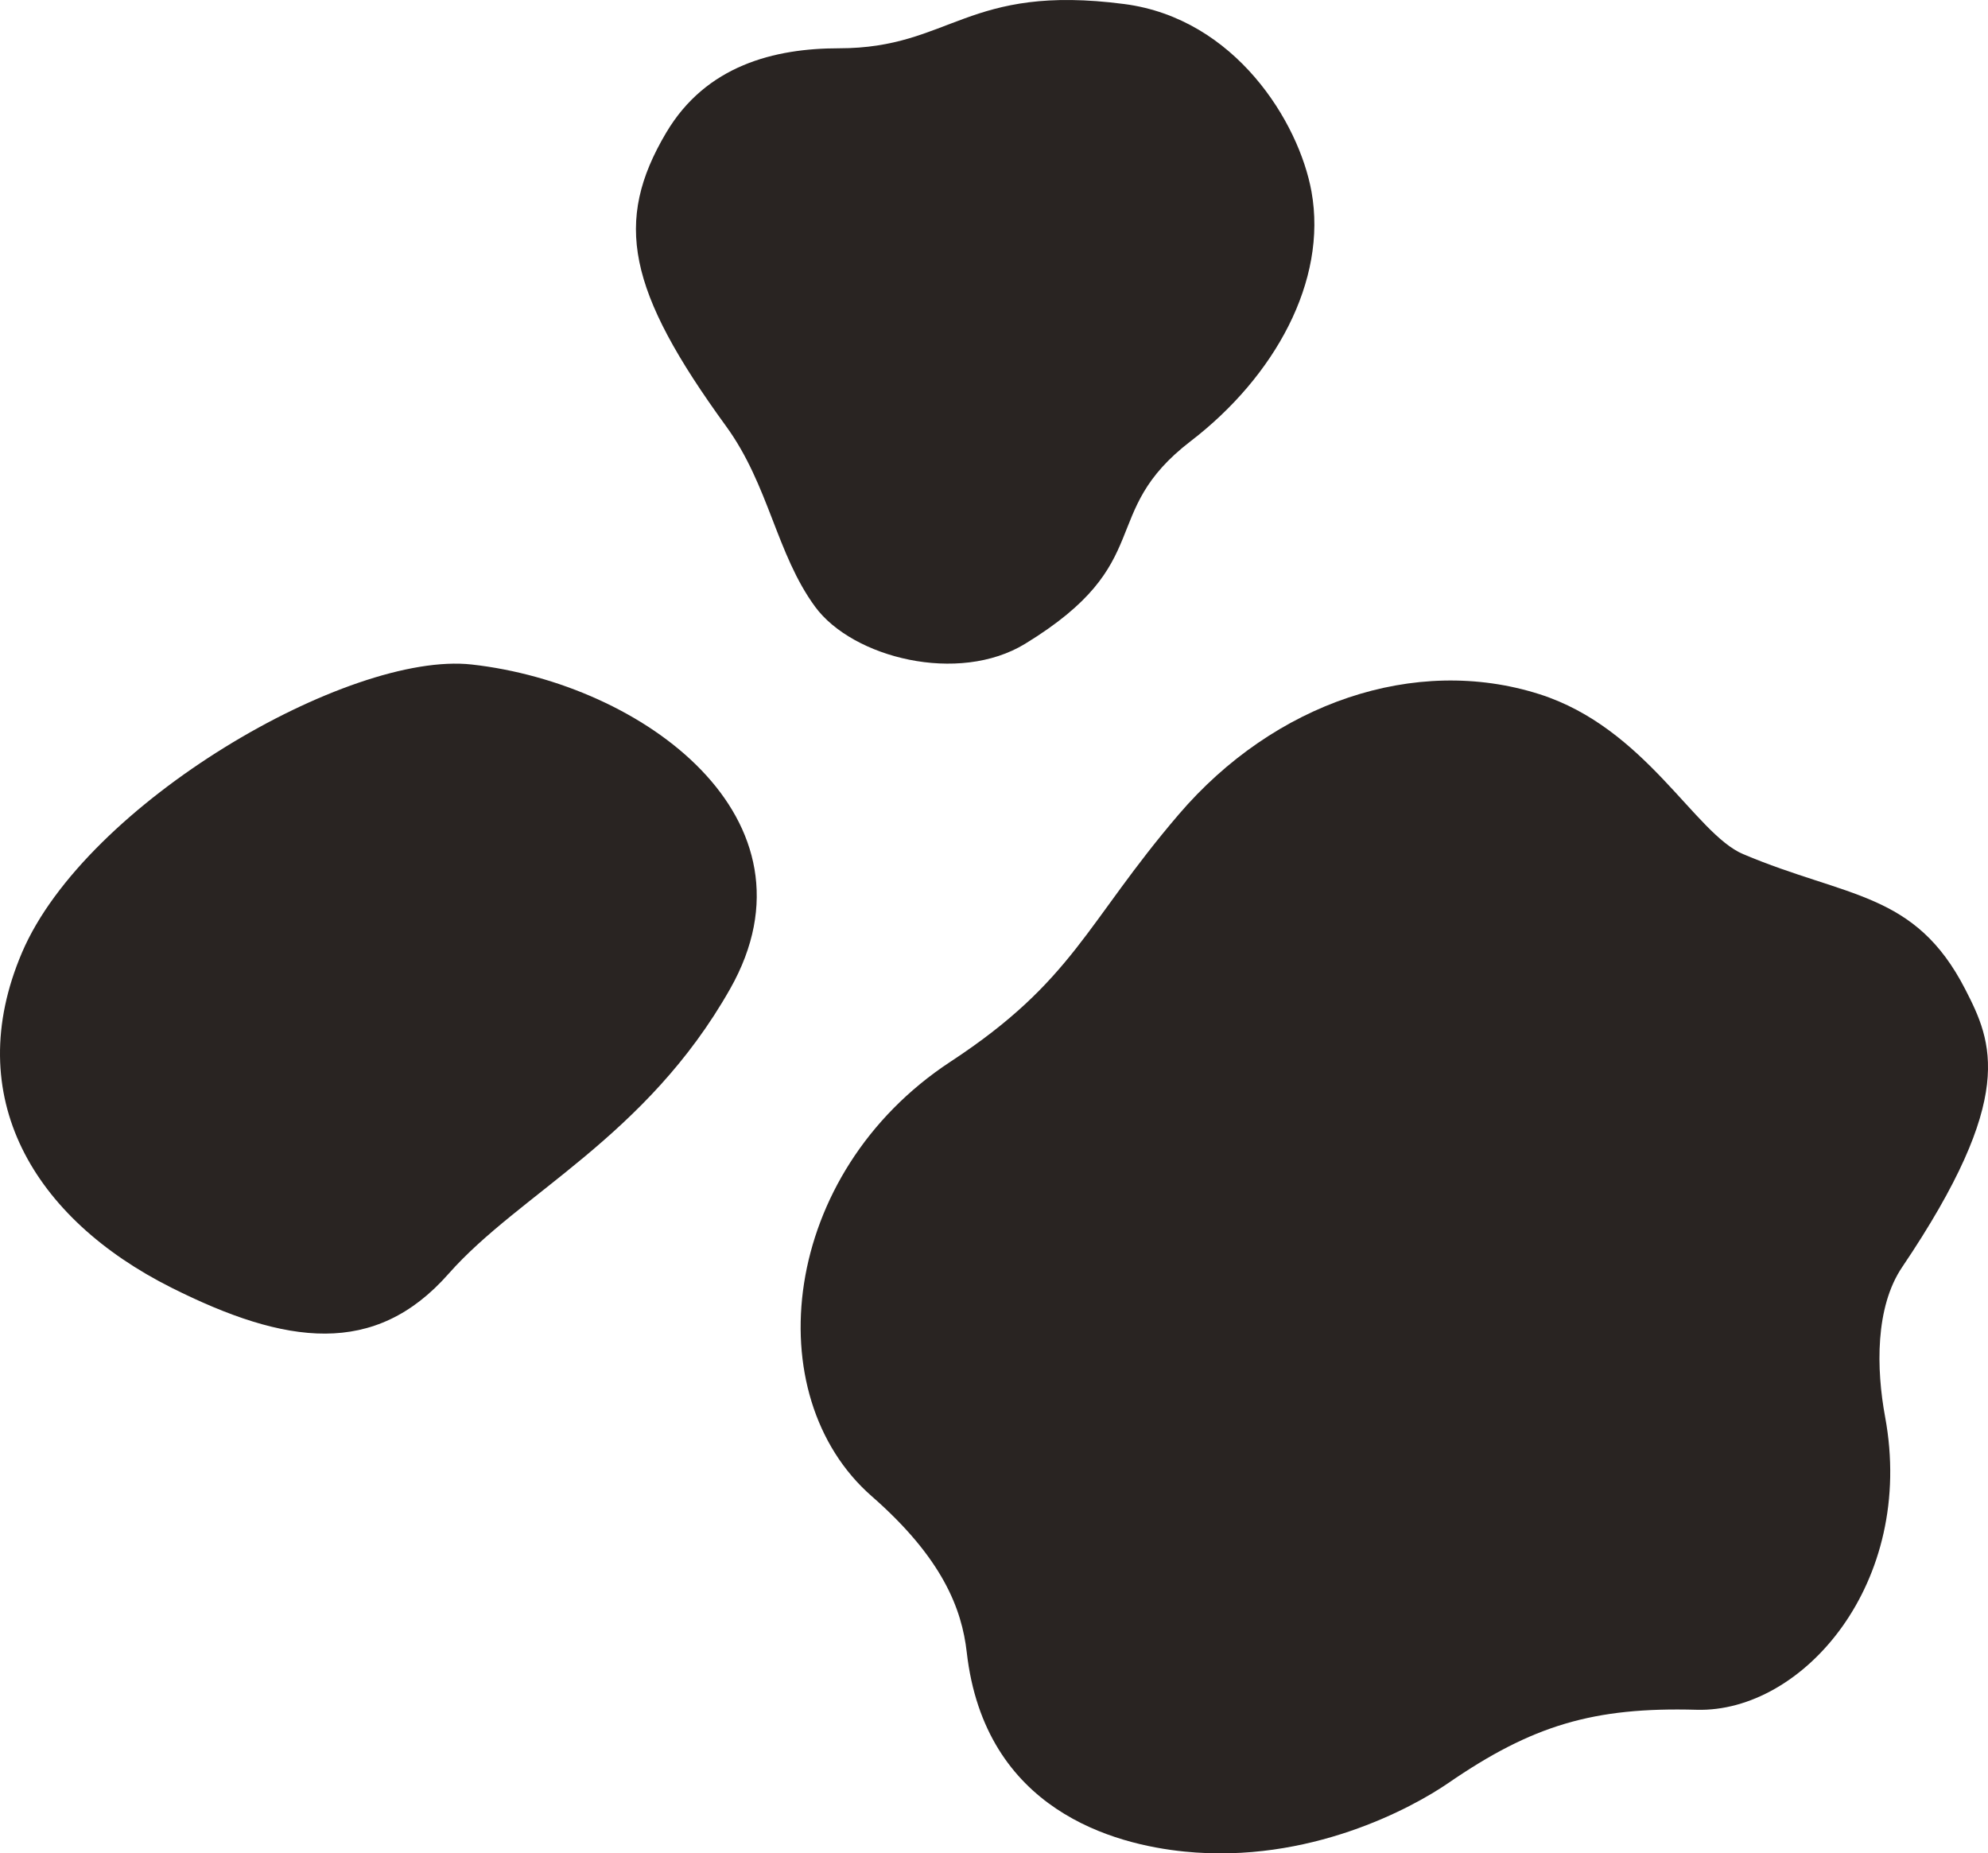 <svg xmlns="http://www.w3.org/2000/svg" width="372" height="346.771" viewBox="0 0 372 346.771">
  <g id="グループ_219" data-name="グループ 219" transform="translate(-911 -7566.275)">
    <path id="パス_3283" data-name="パス 3283" d="M4.126,54.032c-11.549,27.018,2.216,49.809,27.935,62.72,21.458,10.771,38.1,13.026,51.87-2.586,13.346-15.13,36.939-25.505,52.692-53.317C154.669,28.992,120.269,3.728,88.262.161,65.266-2.4,16.066,26.1,4.126,54.032" transform="translate(911.001 7690.446)" fill="#292422"/>
    <path id="パス_3275" data-name="パス 3275" d="M28.042,71.32C-3.841,92.254-8.224,133.8,13.3,152.62c13.27,11.605,16.864,21.109,17.781,29.179,3.37,29.681,27.727,35.994,40.706,37.308,23.365,2.365,42.7-8.208,49.4-12.813,15.7-10.8,27.162-14.249,46.469-13.712,19.867.554,41.029-23.719,35.274-54.806-1.661-8.973-1.876-20.509,3.18-28,21.487-31.825,16.924-42.058,11.817-52-9.4-18.309-22.106-17.065-41.562-25.29-9.019-3.812-18.243-23.6-38.13-29.929-23.256-7.4-49.627,1.621-67.489,22.509-17.455,20.411-19.6,31.087-42.7,46.254" transform="translate(1060.817 7693.6)" fill="#292422"/>
    <path id="パス_3276" data-name="パス 3276" d="M5.663,24.816C-4.2,41.463-1.618,54.332,16.878,79.764c8.014,11.02,9.405,23.891,16.646,33.755,7.032,9.579,26.843,14.551,39.3,6.936C97.8,105.2,86.195,96.064,103.809,82.539c15.7-12.054,25.621-29.973,22.6-46.695-2.351-13-14.273-32.375-35.015-35.087C61.894-3.1,58.957,9.035,38,9.035c-12.047,0-24.863,3.174-32.334,15.781" transform="translate(1030 7566.275)" fill="#292422"/>
  </g>
</svg>
